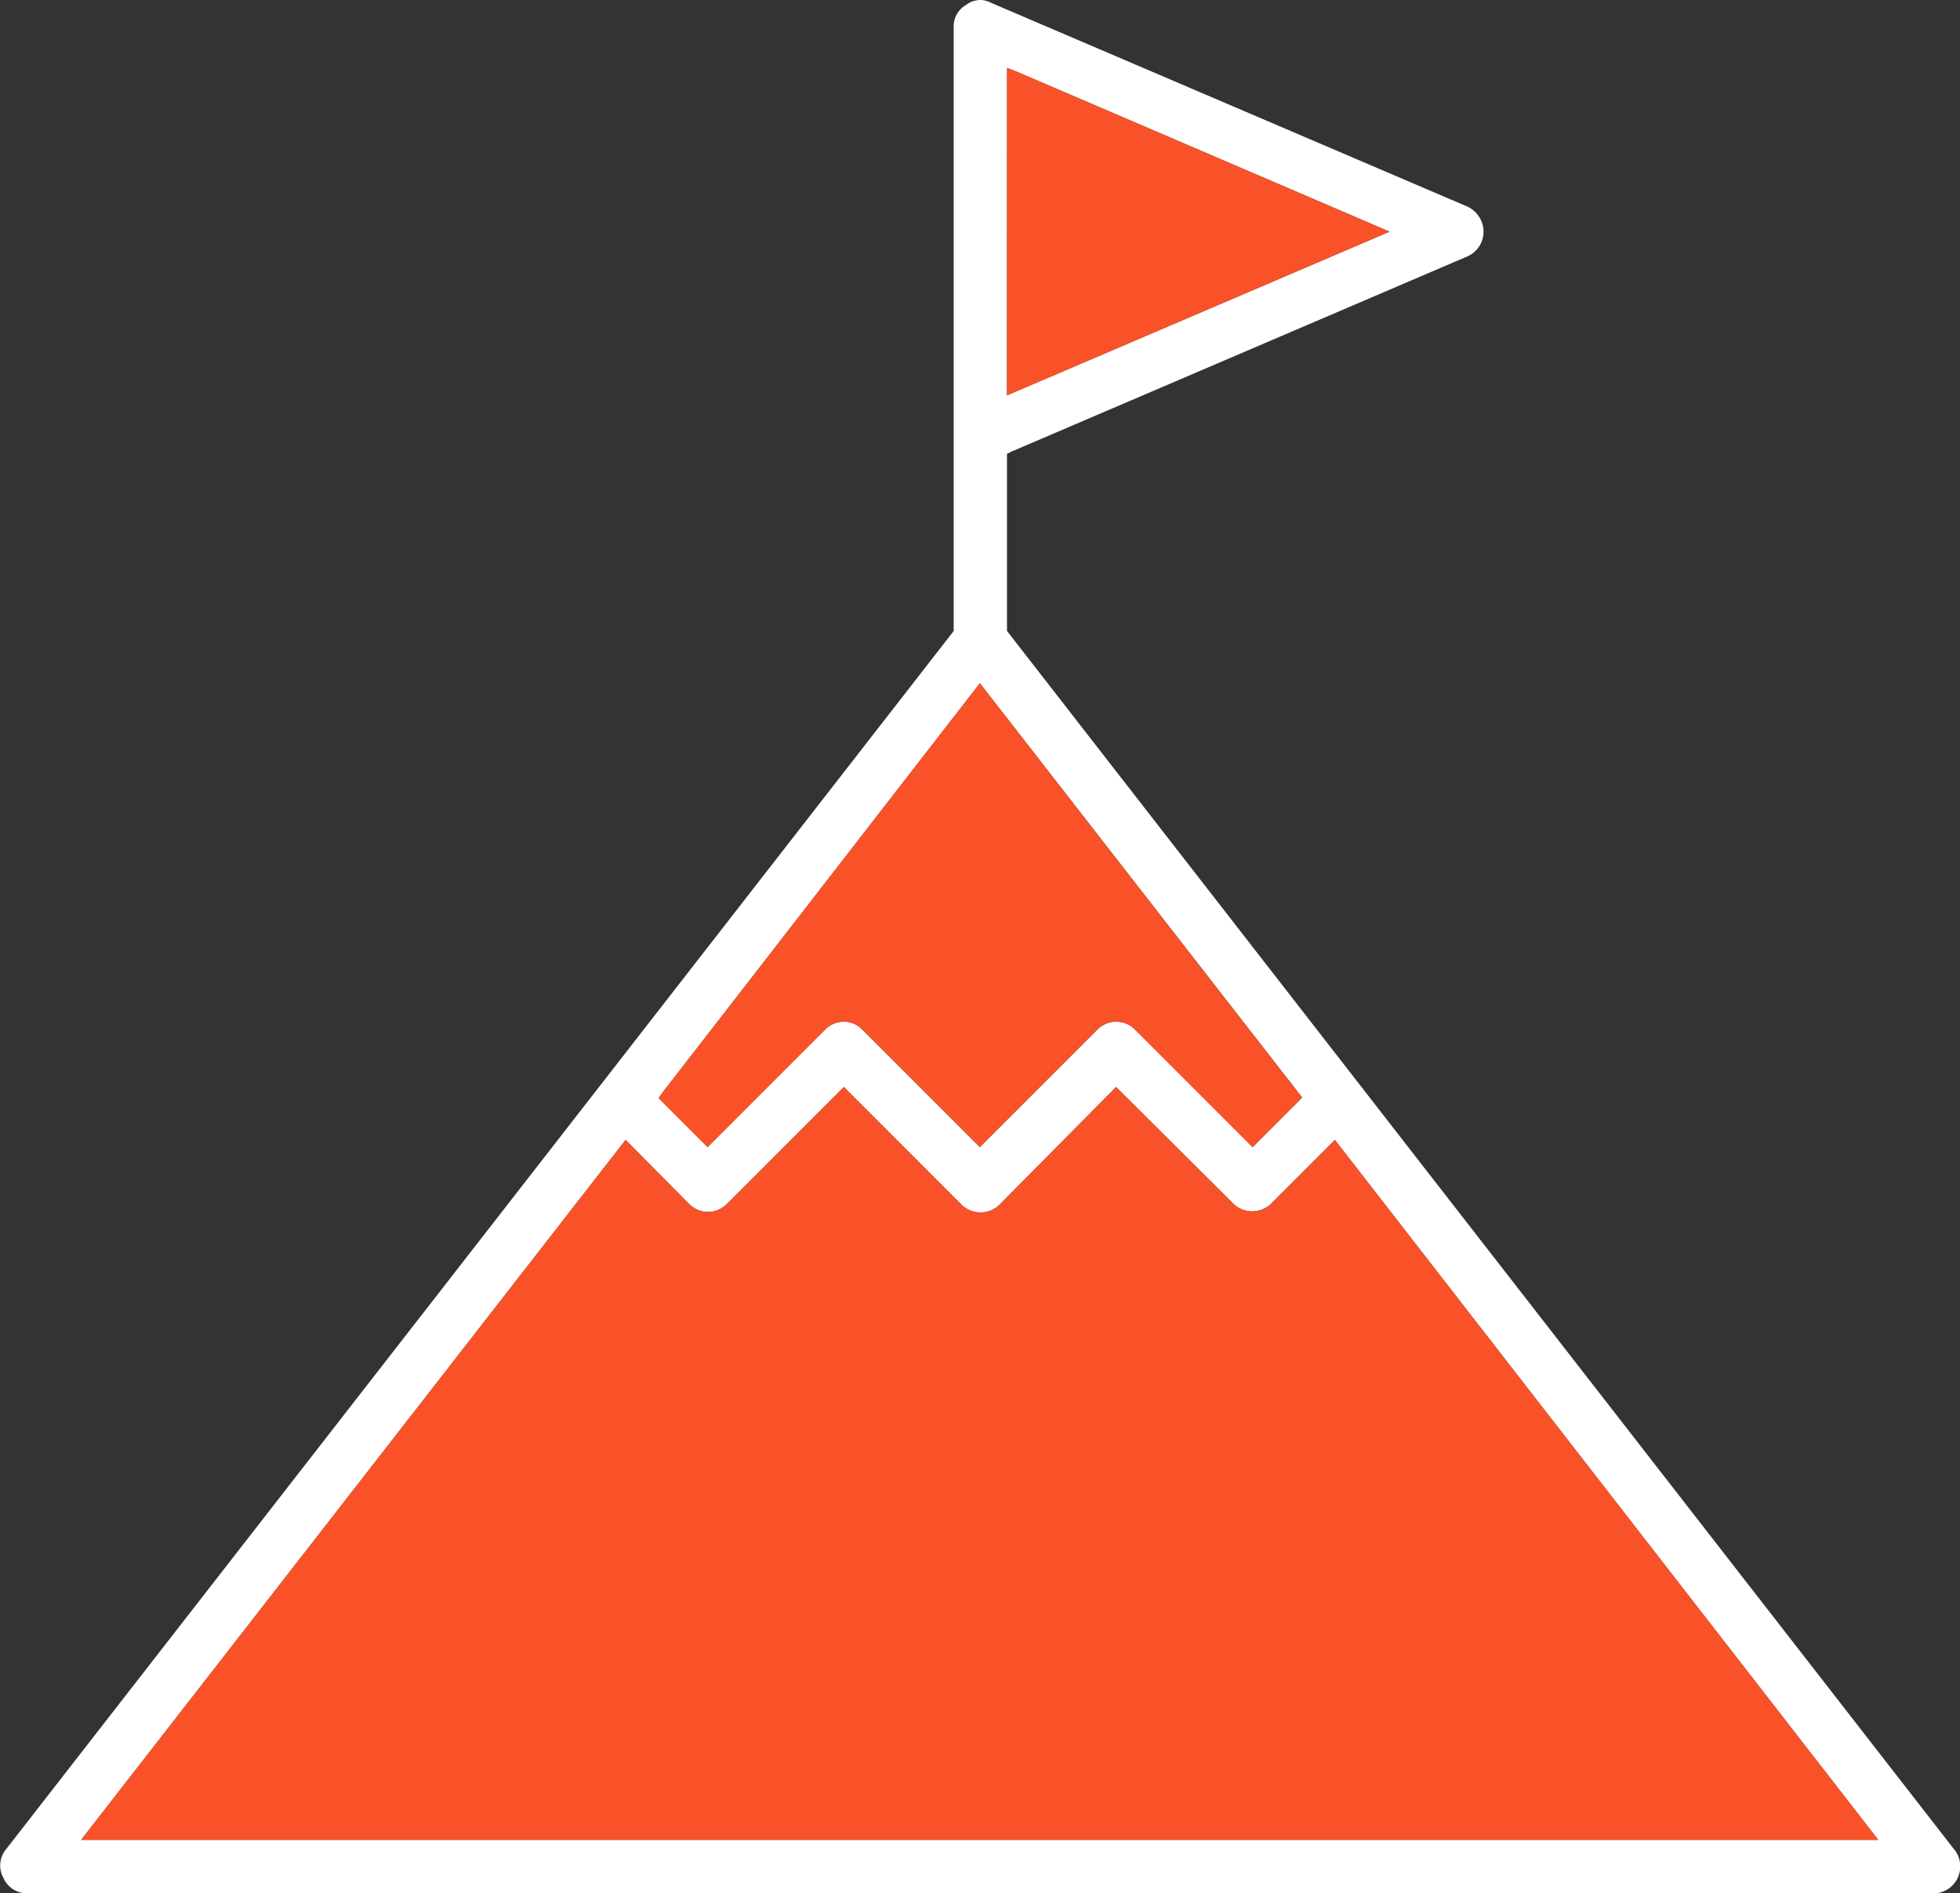 <svg id="Raggruppa_709" data-name="Raggruppa 709" xmlns="http://www.w3.org/2000/svg" xmlns:xlink="http://www.w3.org/1999/xlink" width="35.205" height="34" viewBox="0 0 35.205 34">
  <rect x="0" y="0" width="35.205" height="34" fill="#333333" stroke="none"/>
  <defs>
    <clipPath id="clip-path">
      <rect id="Rettangolo_532" data-name="Rettangolo 532" width="35.205" height="34" fill="none"/>
    </clipPath>
  </defs>
  <g id="Raggruppa_708" data-name="Raggruppa 708" clip-path="url(#clip-path)">
    <path id="Tracciato_2289" data-name="Tracciato 2289" d="M35.107,33.22,18.087,11.33V8.15l.08-.04,8.2-3.51a.486.486,0,0,0,.28-.44.5.5,0,0,0-.29-.45L17.8.05a.414.414,0,0,0-.19-.05.432.432,0,0,0-.26.09.441.441,0,0,0-.22.4V11.33l-.03.04L.1,33.22a.455.455,0,0,0-.04.5.462.462,0,0,0,.42.28h34.25a.479.479,0,0,0,.43-.27.492.492,0,0,0-.05-.51m-17.02-32,.18.07,6.69,2.87L18.087,7.1ZM11.9,19.62l5.7-7.35.11.14,5.68,7.3-.89.89-2.11-2.11a.477.477,0,0,0-.68,0L17.6,20.6l-2.11-2.11a.465.465,0,0,0-.67,0l-2.11,2.11-.88-.88ZM1.457,33.04l9.78-12.57,1.14,1.15a.477.477,0,0,0,.68,0l2.1-2.1,2.11,2.11a.489.489,0,0,0,.69,0l2.09-2.11,2.12,2.11a.491.491,0,0,0,.66-.01l1.15-1.15,9.76,12.57Z" fill="#fff"/>
    <path id="Tracciato_2290" data-name="Tracciato 2290" d="M24.957,4.16,18.087,7.1V1.22l.18.07Z" fill="#fa5228"/>
    <path id="Tracciato_2291" data-name="Tracciato 2291" d="M23.387,19.71l-.89.89-2.11-2.11a.477.477,0,0,0-.68,0L17.6,20.6l-2.11-2.11a.465.465,0,0,0-.67,0l-2.11,2.11-.88-.88.07-.1,5.7-7.35.11.14Z" fill="#fa5228"/>
    <path id="Tracciato_2292" data-name="Tracciato 2292" d="M33.737,33.04H1.457l9.78-12.57,1.14,1.15a.477.477,0,0,0,.68,0l2.1-2.1,2.11,2.11a.489.489,0,0,0,.69,0l2.09-2.11,2.12,2.11a.491.491,0,0,0,.66-.01l1.15-1.15Z" fill="#fa5228"/>
  </g>
</svg>
